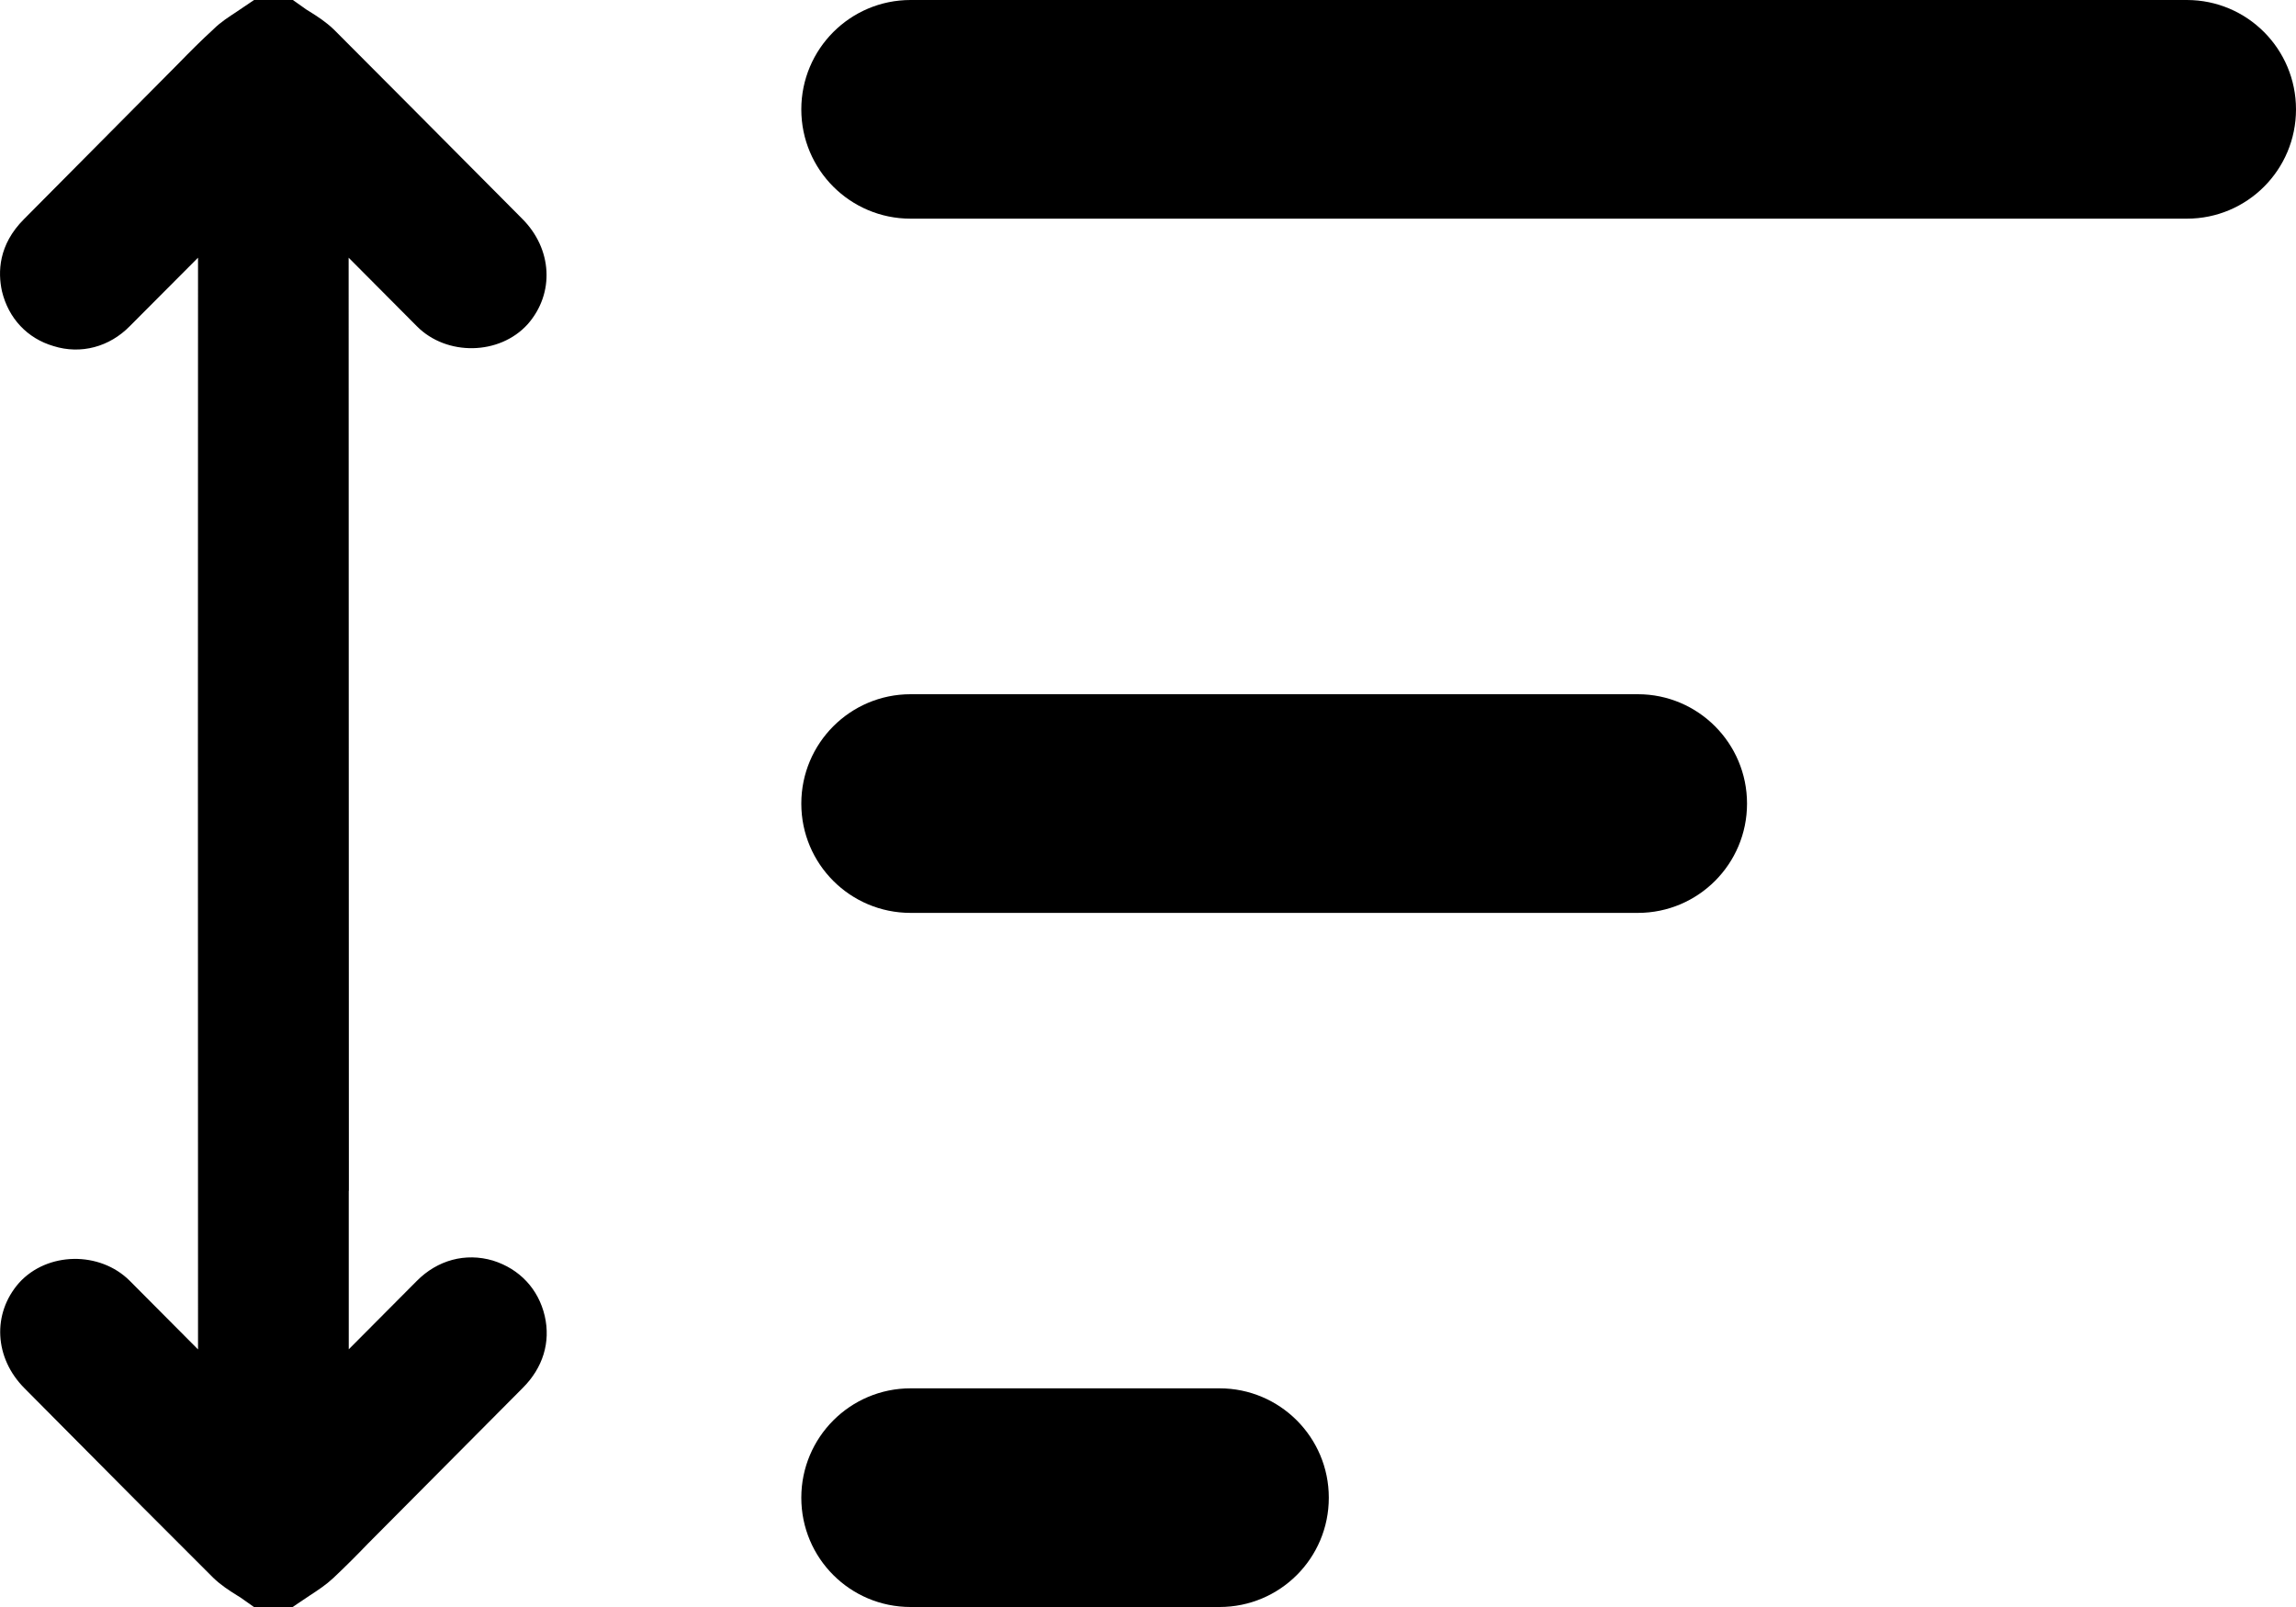 <svg width="20" height="14" viewBox="0 0 20 14" fill="none" xmlns="http://www.w3.org/2000/svg">
<path d="M4.294 10.982C4.054 10.911 3.81 10.978 3.631 11.159L3.038 11.755L3.038 10.374H3.039L3.037 2.245L3.631 2.842C3.89 3.104 4.352 3.096 4.597 2.824C4.833 2.555 4.812 2.168 4.548 1.905L4.239 1.594C3.796 1.149 3.354 0.703 2.907 0.256C2.838 0.19 2.763 0.142 2.699 0.102C2.677 0.089 2.655 0.075 2.636 0.06L2.551 0H2.213L2.062 0.102C1.997 0.145 1.922 0.192 1.861 0.253C1.755 0.35 1.653 0.452 1.551 0.557L0.209 1.909C-0.015 2.133 -0.019 2.372 0.017 2.537C0.074 2.774 0.238 2.948 0.466 3.015C0.705 3.09 0.954 3.022 1.131 2.841L1.725 2.245C1.725 3.716 1.725 5 1.724 6.519L1.725 11.756L1.13 11.158C0.87 10.898 0.412 10.904 0.166 11.176C-0.07 11.444 -0.05 11.831 0.214 12.095L0.622 12.506C1.032 12.919 1.441 13.331 1.856 13.744C1.923 13.809 1.998 13.857 2.062 13.897C2.085 13.911 2.108 13.925 2.127 13.94L2.212 14H2.549L2.701 13.898C2.772 13.852 2.843 13.804 2.903 13.748C3.007 13.65 3.107 13.55 3.206 13.447L4.554 12.091C4.729 11.916 4.798 11.694 4.745 11.464C4.69 11.23 4.527 11.055 4.294 10.982Z" fill="black"/>
<path d="M19.049 1.905H7.932C7.406 1.905 6.98 1.479 6.98 0.953C6.98 0.427 7.406 0 7.932 0H19.049C19.575 0 20 0.427 20 0.953C20 1.479 19.575 1.905 19.049 1.905Z" fill="black"/>
<path d="M10.623 14H7.932C7.406 14 6.98 13.575 6.98 13.048C6.98 12.522 7.406 12.095 7.932 12.095H10.623C11.149 12.095 11.575 12.522 11.575 13.048C11.575 13.575 11.149 14 10.623 14Z" fill="black"/>
<path d="M14.267 7.953H7.932C7.406 7.953 6.98 7.527 6.98 7.001C6.98 6.475 7.406 6.048 7.932 6.048H14.267C14.792 6.048 15.218 6.475 15.218 7.001C15.218 7.527 14.792 7.953 14.267 7.953Z" fill="black"/>
</svg>
